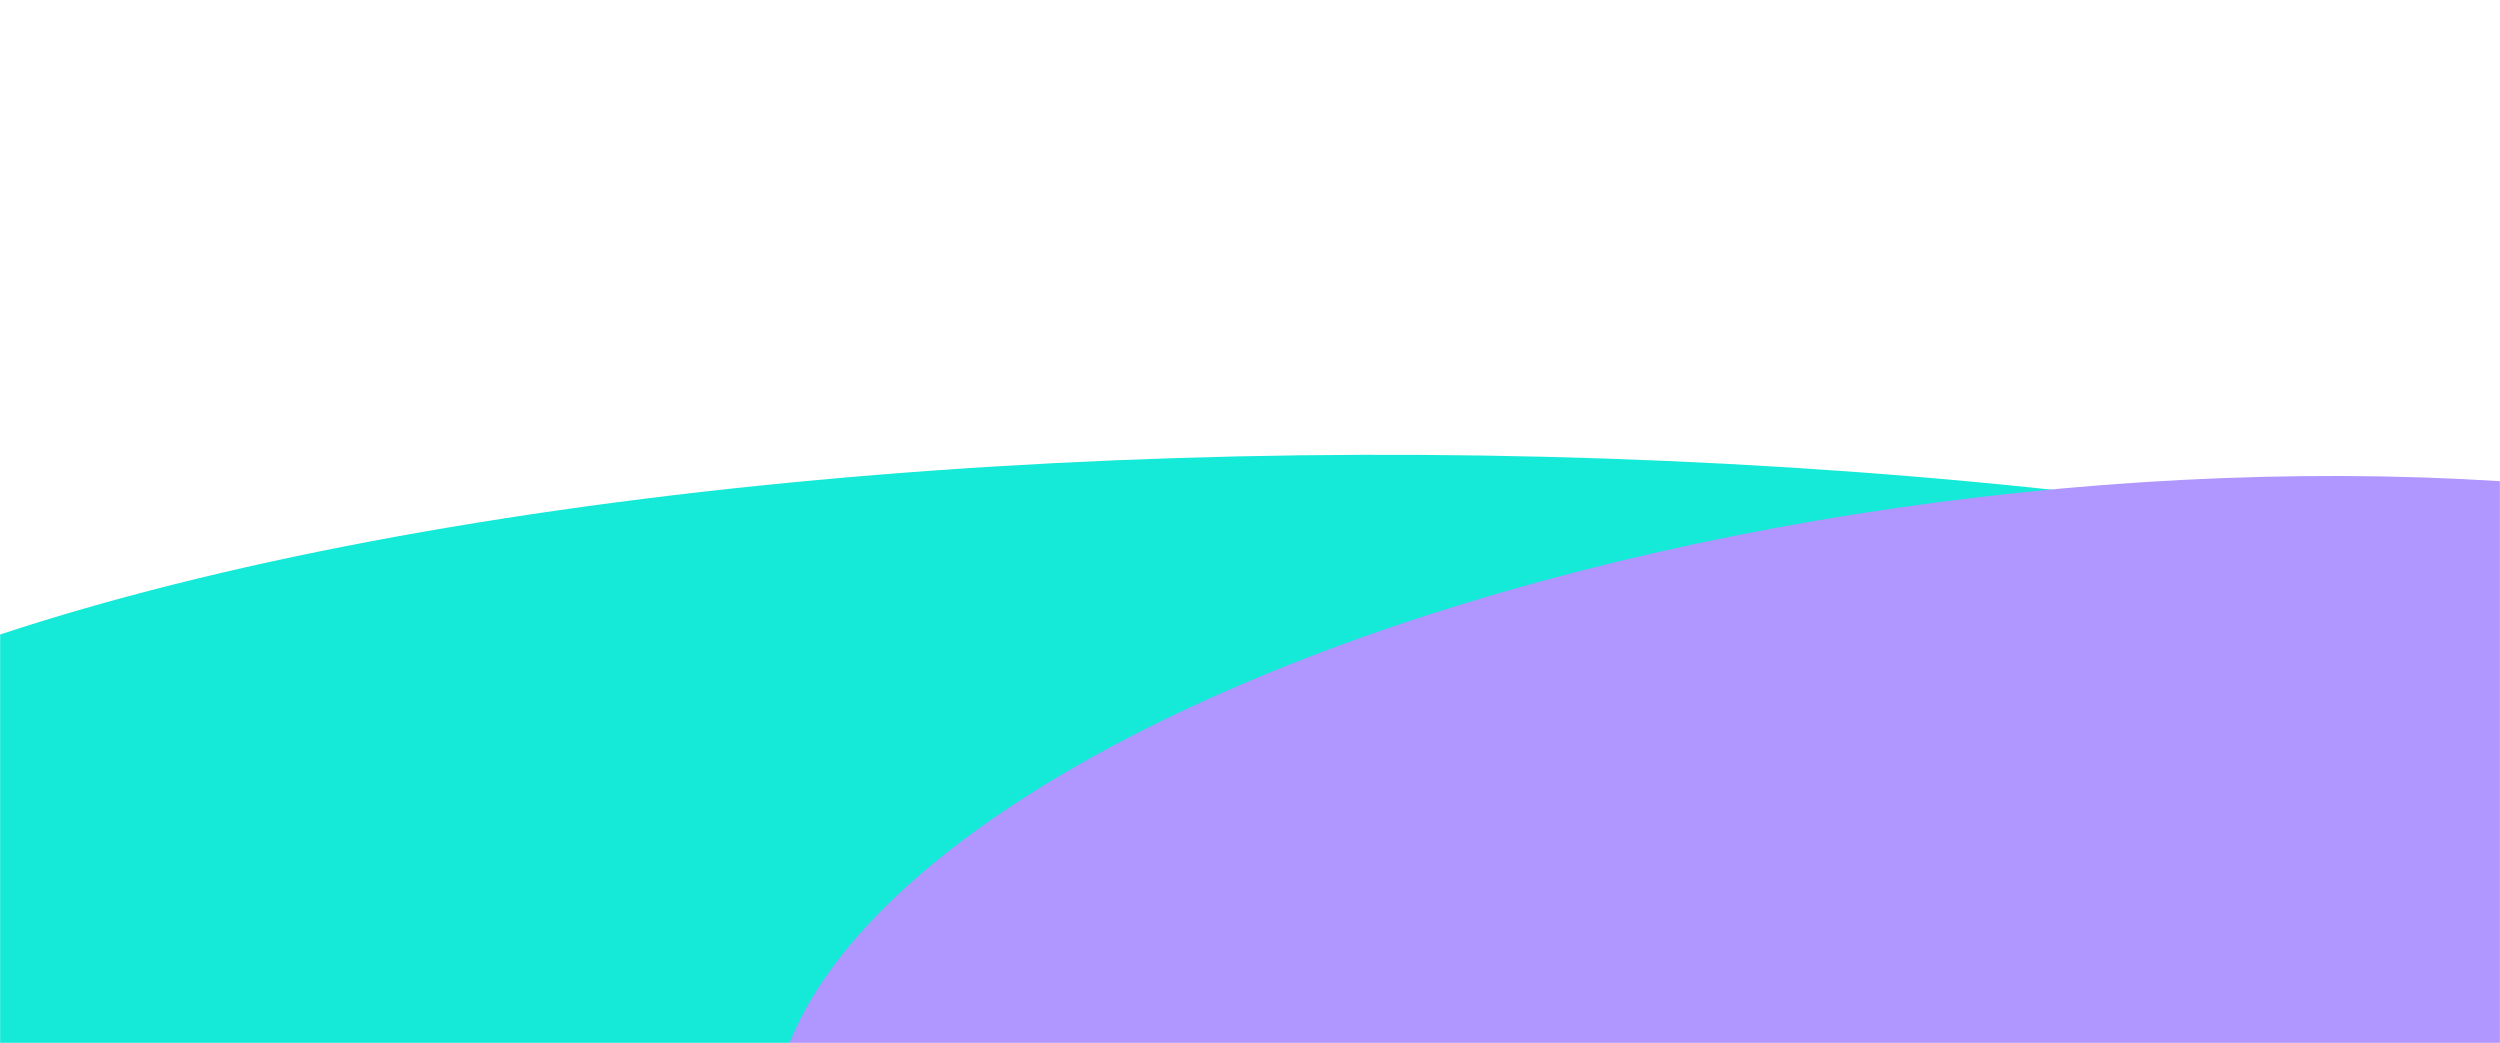 <svg width="1920" height="801" viewBox="0 0 1920 801" fill="none" xmlns="http://www.w3.org/2000/svg">
<mask id="mask0_1231_351" style="mask-type:alpha" maskUnits="userSpaceOnUse" x="0" y="0" width="1920" height="801">
<rect x="1920" y="801" width="1920" height="801" transform="rotate(-180 1920 801)" fill="#15EAD8"/>
</mask>
<g mask="url(#mask0_1231_351)">
<g filter="url(#filter0_f_1231_351)">
<ellipse cx="1455.83" cy="421.675" rx="1455.83" ry="421.675" transform="matrix(1 0.006 -0.039 -0.999 -330.84 1183.14)" fill="#15EAD8"/>
</g>
<g filter="url(#filter1_f_1231_351)">
<ellipse cx="968.953" cy="389.64" rx="968.953" ry="389.64" transform="matrix(0.992 -0.13 -0.174 -0.985 662.836 1279.27)" fill="#B096FF"/>
</g>
</g>
<defs>
<filter id="filter0_f_1231_351" x="-747.574" y="-51.514" width="3711.81" height="1642.85" filterUnits="userSpaceOnUse" color-interpolation-filters="sRGB">
<feFlood flood-opacity="0" result="BackgroundImageFix"/>
<feBlend mode="normal" in="SourceGraphic" in2="BackgroundImageFix" result="shape"/>
<feGaussianBlur stdDeviation="200" result="effect1_foregroundBlur_1231_351"/>
</filter>
<filter id="filter1_f_1231_351" x="292.59" y="66.25" width="2526.44" height="1407.62" filterUnits="userSpaceOnUse" color-interpolation-filters="sRGB">
<feFlood flood-opacity="0" result="BackgroundImageFix"/>
<feBlend mode="normal" in="SourceGraphic" in2="BackgroundImageFix" result="shape"/>
<feGaussianBlur stdDeviation="150" result="effect1_foregroundBlur_1231_351"/>
</filter>
</defs>
</svg>
